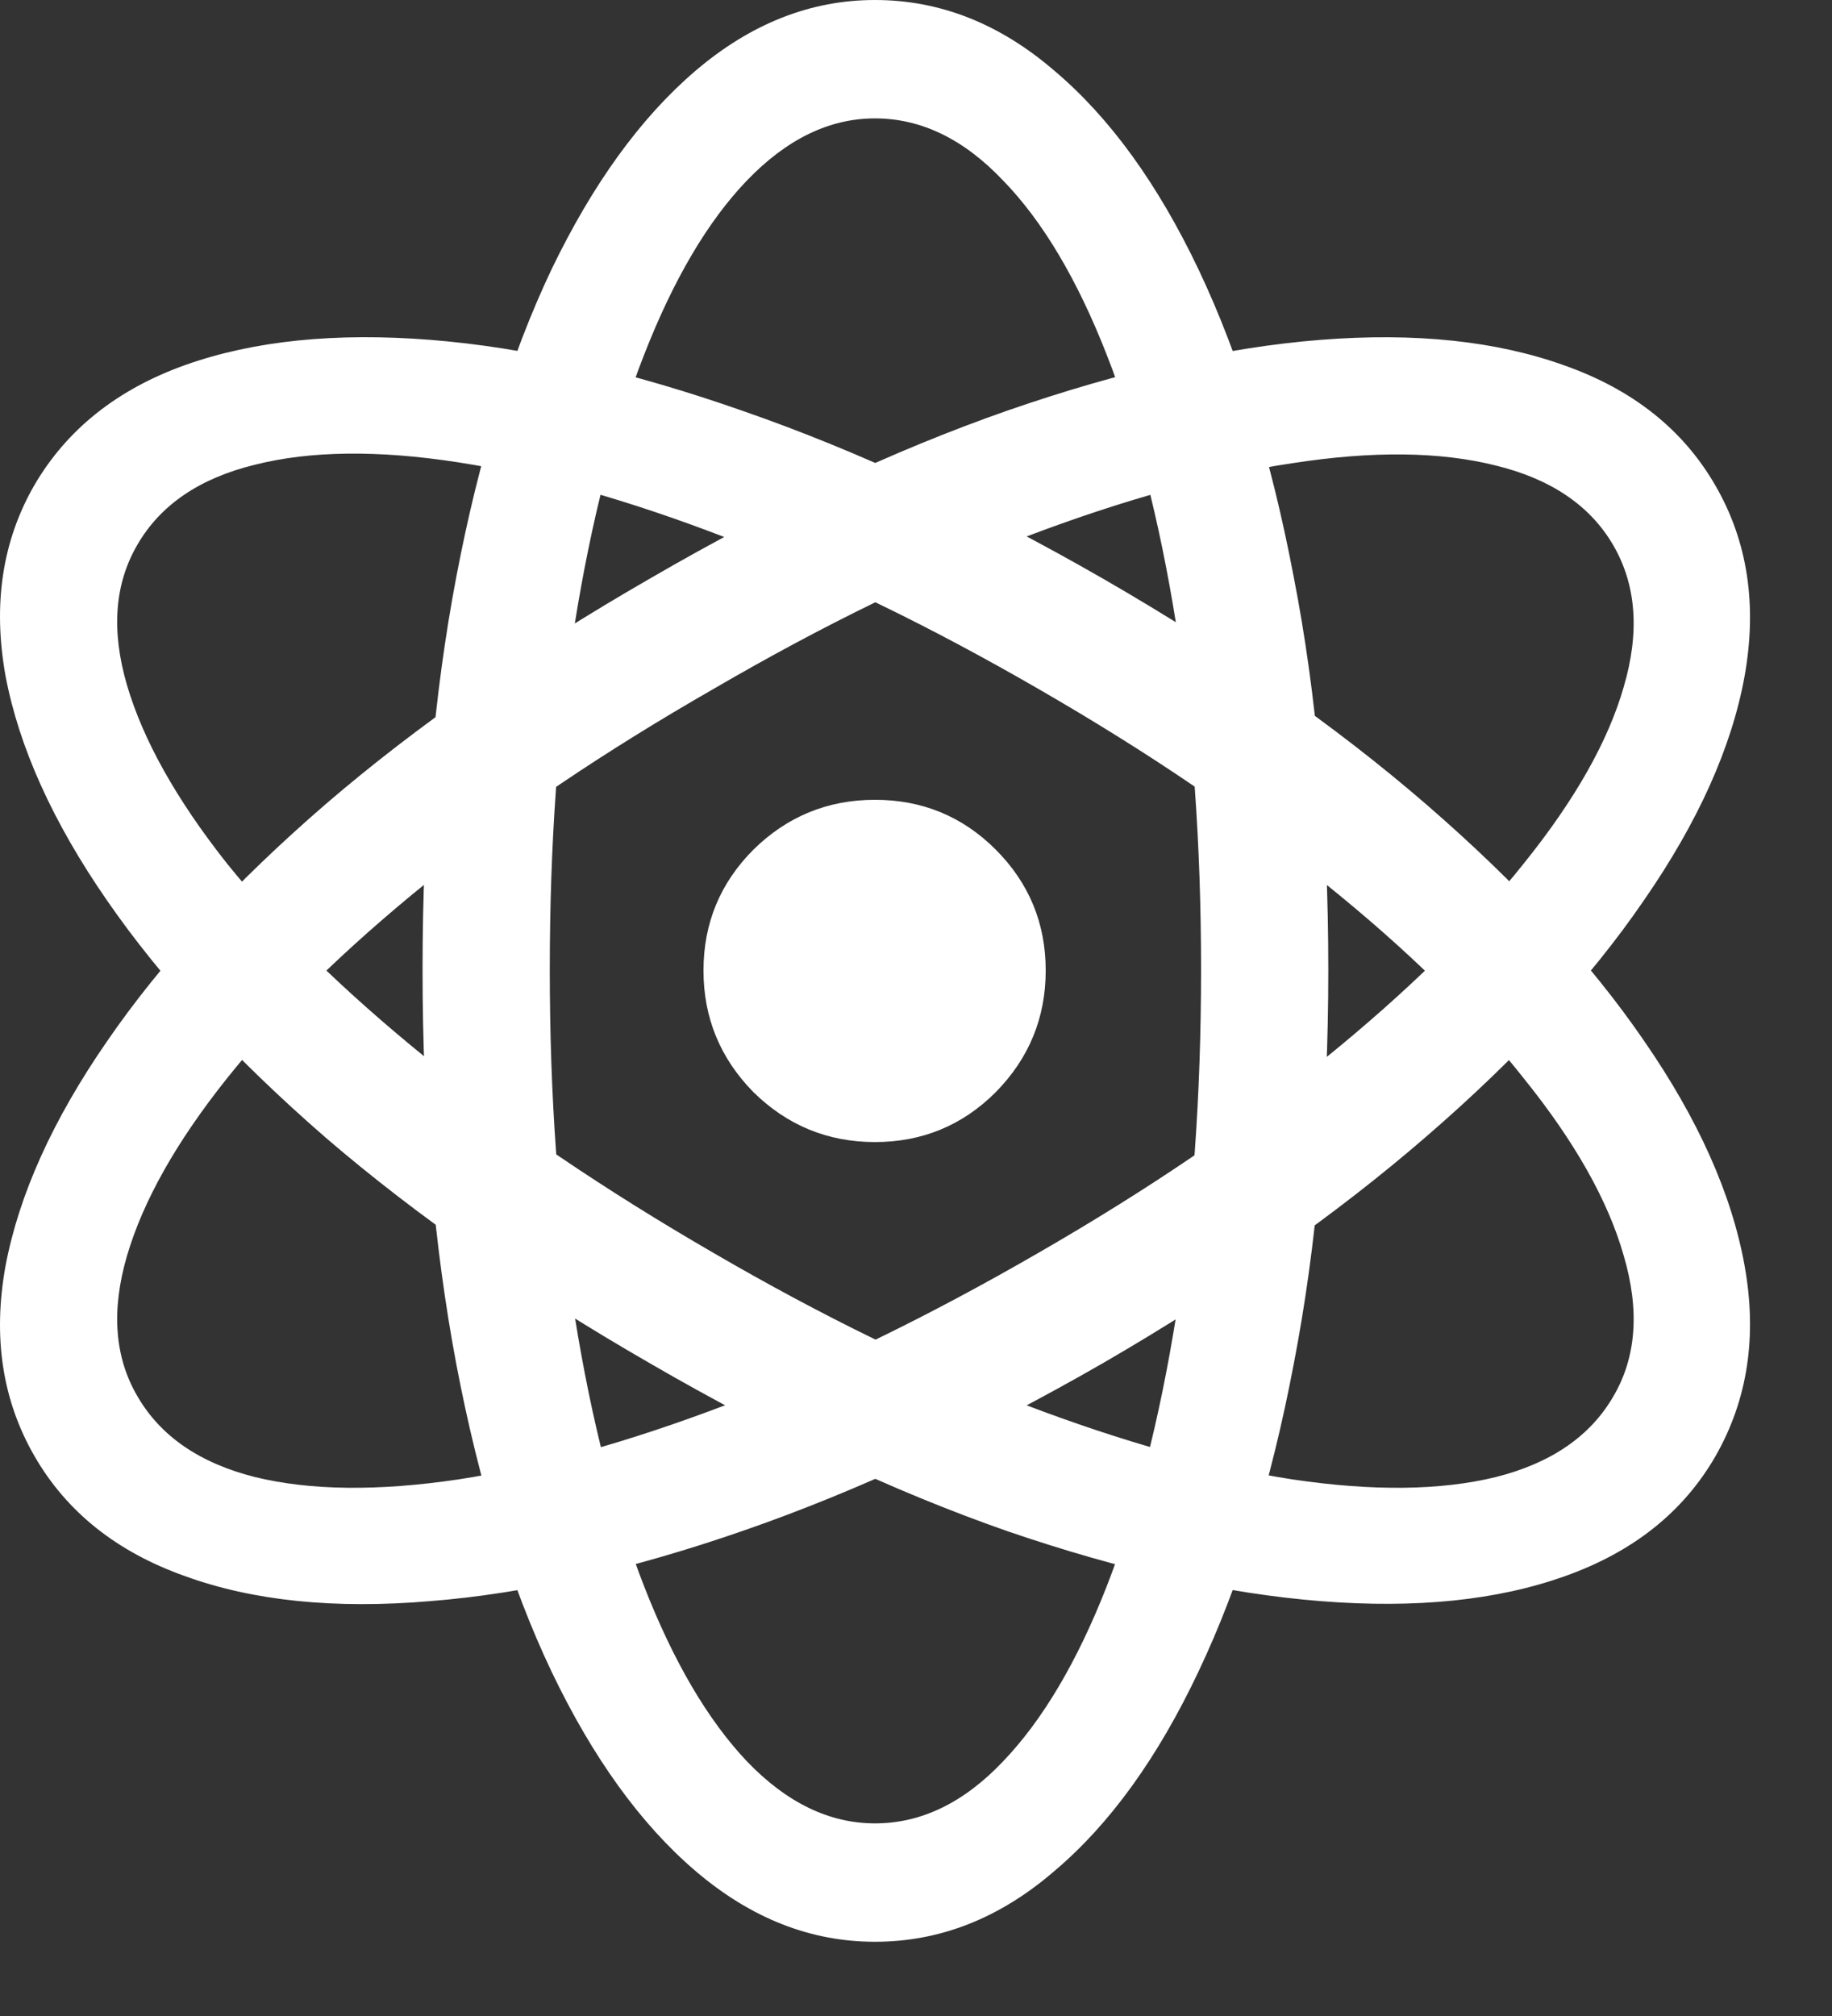 <?xml version="1.0" encoding="utf-8"?>
<svg xmlns="http://www.w3.org/2000/svg" fill="none" height="100%" overflow="visible" preserveAspectRatio="none" style="display: block;" viewBox="0 0 20 22" width="100%">
<rect x="0" y="0" width="20" height="22" fill="#333333" stroke="none"/>
<path d="M9.552 21.19C8.849 21.19 8.196 20.933 7.592 20.417C6.995 19.907 6.47 19.181 6.019 18.237C5.574 17.3 5.228 16.184 4.982 14.889C4.736 13.588 4.613 12.152 4.613 10.582C4.613 9.012 4.736 7.582 4.982 6.293C5.228 4.998 5.574 3.882 6.019 2.944C6.47 2.007 6.995 1.283 7.592 0.773C8.196 0.258 8.849 0 9.552 0C10.261 0 10.915 0.258 11.512 0.773C12.116 1.283 12.64 2.007 13.086 2.944C13.531 3.882 13.877 4.998 14.123 6.293C14.375 7.582 14.501 9.012 14.501 10.582C14.501 12.152 14.375 13.588 14.123 14.889C13.877 16.184 13.531 17.3 13.086 18.237C12.64 19.181 12.116 19.907 11.512 20.417C10.915 20.933 10.261 21.19 9.552 21.19ZM9.552 19.898C10.056 19.898 10.522 19.673 10.95 19.222C11.383 18.77 11.761 18.132 12.084 17.306C12.406 16.48 12.658 15.498 12.84 14.361C13.021 13.219 13.112 11.959 13.112 10.582C13.112 9.205 13.021 7.948 12.84 6.812C12.658 5.675 12.406 4.696 12.084 3.876C11.761 3.05 11.383 2.414 10.95 1.969C10.522 1.518 10.056 1.292 9.552 1.292C9.054 1.292 8.589 1.518 8.155 1.969C7.727 2.414 7.352 3.05 7.03 3.876C6.708 4.696 6.456 5.675 6.274 6.812C6.092 7.948 6.002 9.205 6.002 10.582C6.002 11.959 6.092 13.219 6.274 14.361C6.456 15.498 6.708 16.48 7.03 17.306C7.352 18.132 7.727 18.77 8.155 19.222C8.589 19.673 9.054 19.898 9.552 19.898ZM0.377 15.891C0.025 15.281 -0.08 14.59 0.06 13.816C0.207 13.037 0.576 12.22 1.168 11.364C1.759 10.503 2.553 9.642 3.55 8.78C4.551 7.919 5.735 7.096 7.1 6.311C8.454 5.525 9.752 4.916 10.994 4.482C12.242 4.049 13.382 3.791 14.413 3.709C15.45 3.627 16.34 3.721 17.085 3.99C17.829 4.254 18.377 4.69 18.728 5.3C19.08 5.909 19.185 6.604 19.045 7.383C18.904 8.156 18.538 8.971 17.946 9.826C17.36 10.682 16.569 11.54 15.573 12.401C14.577 13.263 13.402 14.086 12.049 14.871C10.683 15.656 9.377 16.266 8.129 16.699C6.881 17.133 5.735 17.391 4.692 17.473C3.655 17.561 2.764 17.47 2.02 17.2C1.276 16.936 0.728 16.5 0.377 15.891ZM1.502 15.24C1.754 15.674 2.181 15.967 2.785 16.119C3.388 16.266 4.127 16.274 5 16.145C5.879 16.011 6.857 15.738 7.935 15.328C9.013 14.912 10.15 14.358 11.345 13.667C12.535 12.981 13.575 12.275 14.466 11.549C15.362 10.822 16.086 10.113 16.636 9.422C17.193 8.73 17.556 8.089 17.726 7.497C17.902 6.899 17.864 6.384 17.612 5.95C17.36 5.517 16.932 5.227 16.329 5.08C15.725 4.928 14.987 4.919 14.114 5.054C13.241 5.183 12.265 5.452 11.187 5.862C10.115 6.272 8.984 6.823 7.795 7.515C6.599 8.2 5.553 8.906 4.657 9.633C3.76 10.359 3.034 11.071 2.477 11.769C1.926 12.46 1.563 13.104 1.387 13.702C1.212 14.3 1.25 14.812 1.502 15.24ZM0.377 5.291C0.734 4.682 1.285 4.245 2.029 3.981C2.773 3.718 3.664 3.627 4.701 3.709C5.738 3.791 6.881 4.052 8.129 4.491C9.377 4.925 10.683 5.534 12.049 6.319C13.402 7.099 14.577 7.919 15.573 8.78C16.569 9.642 17.36 10.5 17.946 11.355C18.538 12.211 18.904 13.028 19.045 13.808C19.185 14.581 19.08 15.275 18.728 15.891C18.377 16.5 17.829 16.936 17.085 17.2C16.346 17.464 15.459 17.555 14.422 17.473C13.384 17.391 12.242 17.136 10.994 16.708C9.752 16.274 8.454 15.665 7.1 14.88C5.735 14.095 4.551 13.271 3.55 12.41C2.553 11.543 1.759 10.682 1.168 9.826C0.576 8.971 0.207 8.153 0.06 7.374C-0.08 6.595 0.025 5.9 0.377 5.291ZM1.502 5.941C1.25 6.369 1.212 6.882 1.387 7.479C1.563 8.077 1.926 8.725 2.477 9.422C3.034 10.113 3.76 10.822 4.657 11.549C5.553 12.275 6.599 12.984 7.795 13.676C8.984 14.367 10.115 14.918 11.187 15.328C12.265 15.738 13.241 16.011 14.114 16.145C14.987 16.274 15.725 16.266 16.329 16.119C16.932 15.967 17.36 15.674 17.612 15.24C17.864 14.812 17.902 14.3 17.726 13.702C17.556 13.104 17.193 12.46 16.636 11.769C16.086 11.071 15.362 10.362 14.466 9.642C13.575 8.915 12.535 8.209 11.345 7.523C10.15 6.832 9.013 6.281 7.935 5.871C6.857 5.455 5.879 5.18 5 5.045C4.127 4.91 3.388 4.919 2.785 5.071C2.181 5.218 1.754 5.508 1.502 5.941ZM9.552 12.463C9.037 12.463 8.594 12.281 8.225 11.918C7.862 11.549 7.68 11.106 7.68 10.591C7.68 10.075 7.862 9.636 8.225 9.272C8.594 8.909 9.037 8.728 9.552 8.728C10.068 8.728 10.508 8.909 10.871 9.272C11.234 9.636 11.416 10.075 11.416 10.591C11.416 11.106 11.234 11.549 10.871 11.918C10.508 12.281 10.068 12.463 9.552 12.463Z" fill="white" id=""/>
</svg>